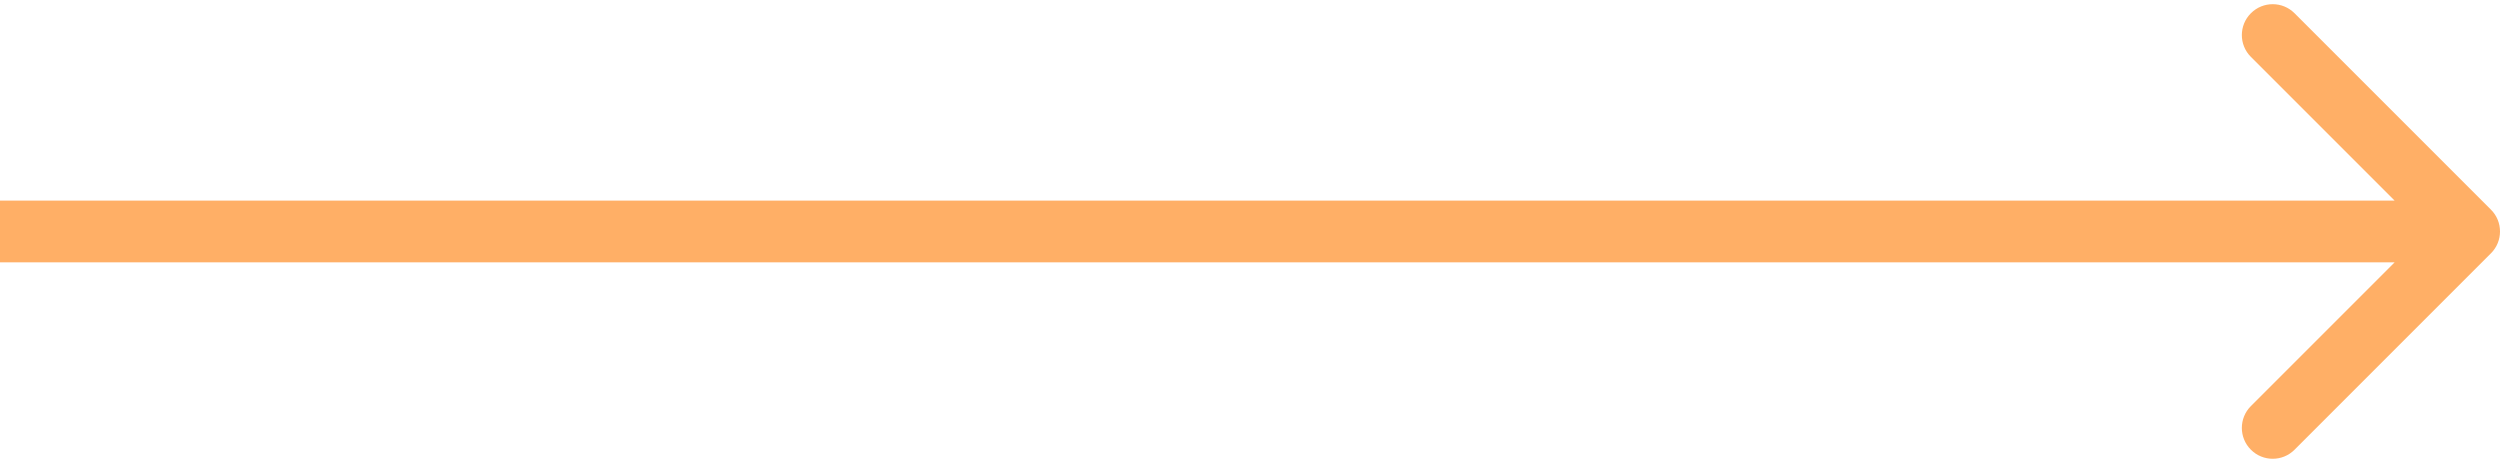 <svg xmlns="http://www.w3.org/2000/svg" width="81" height="15" viewBox="0 0 81 15" fill="none"><path d="M80.707 8.207C81.098 7.817 81.098 7.183 80.707 6.793L74.343 0.429C73.953 0.038 73.32 0.038 72.929 0.429C72.538 0.819 72.538 1.453 72.929 1.843L78.586 7.5L72.929 13.157C72.538 13.547 72.538 14.181 72.929 14.571C73.32 14.962 73.953 14.962 74.343 14.571L80.707 8.207ZM0 8.5H80V6.5H0V8.5Z" fill="#FF7A00" fill-opacity="0.6"></path></svg>